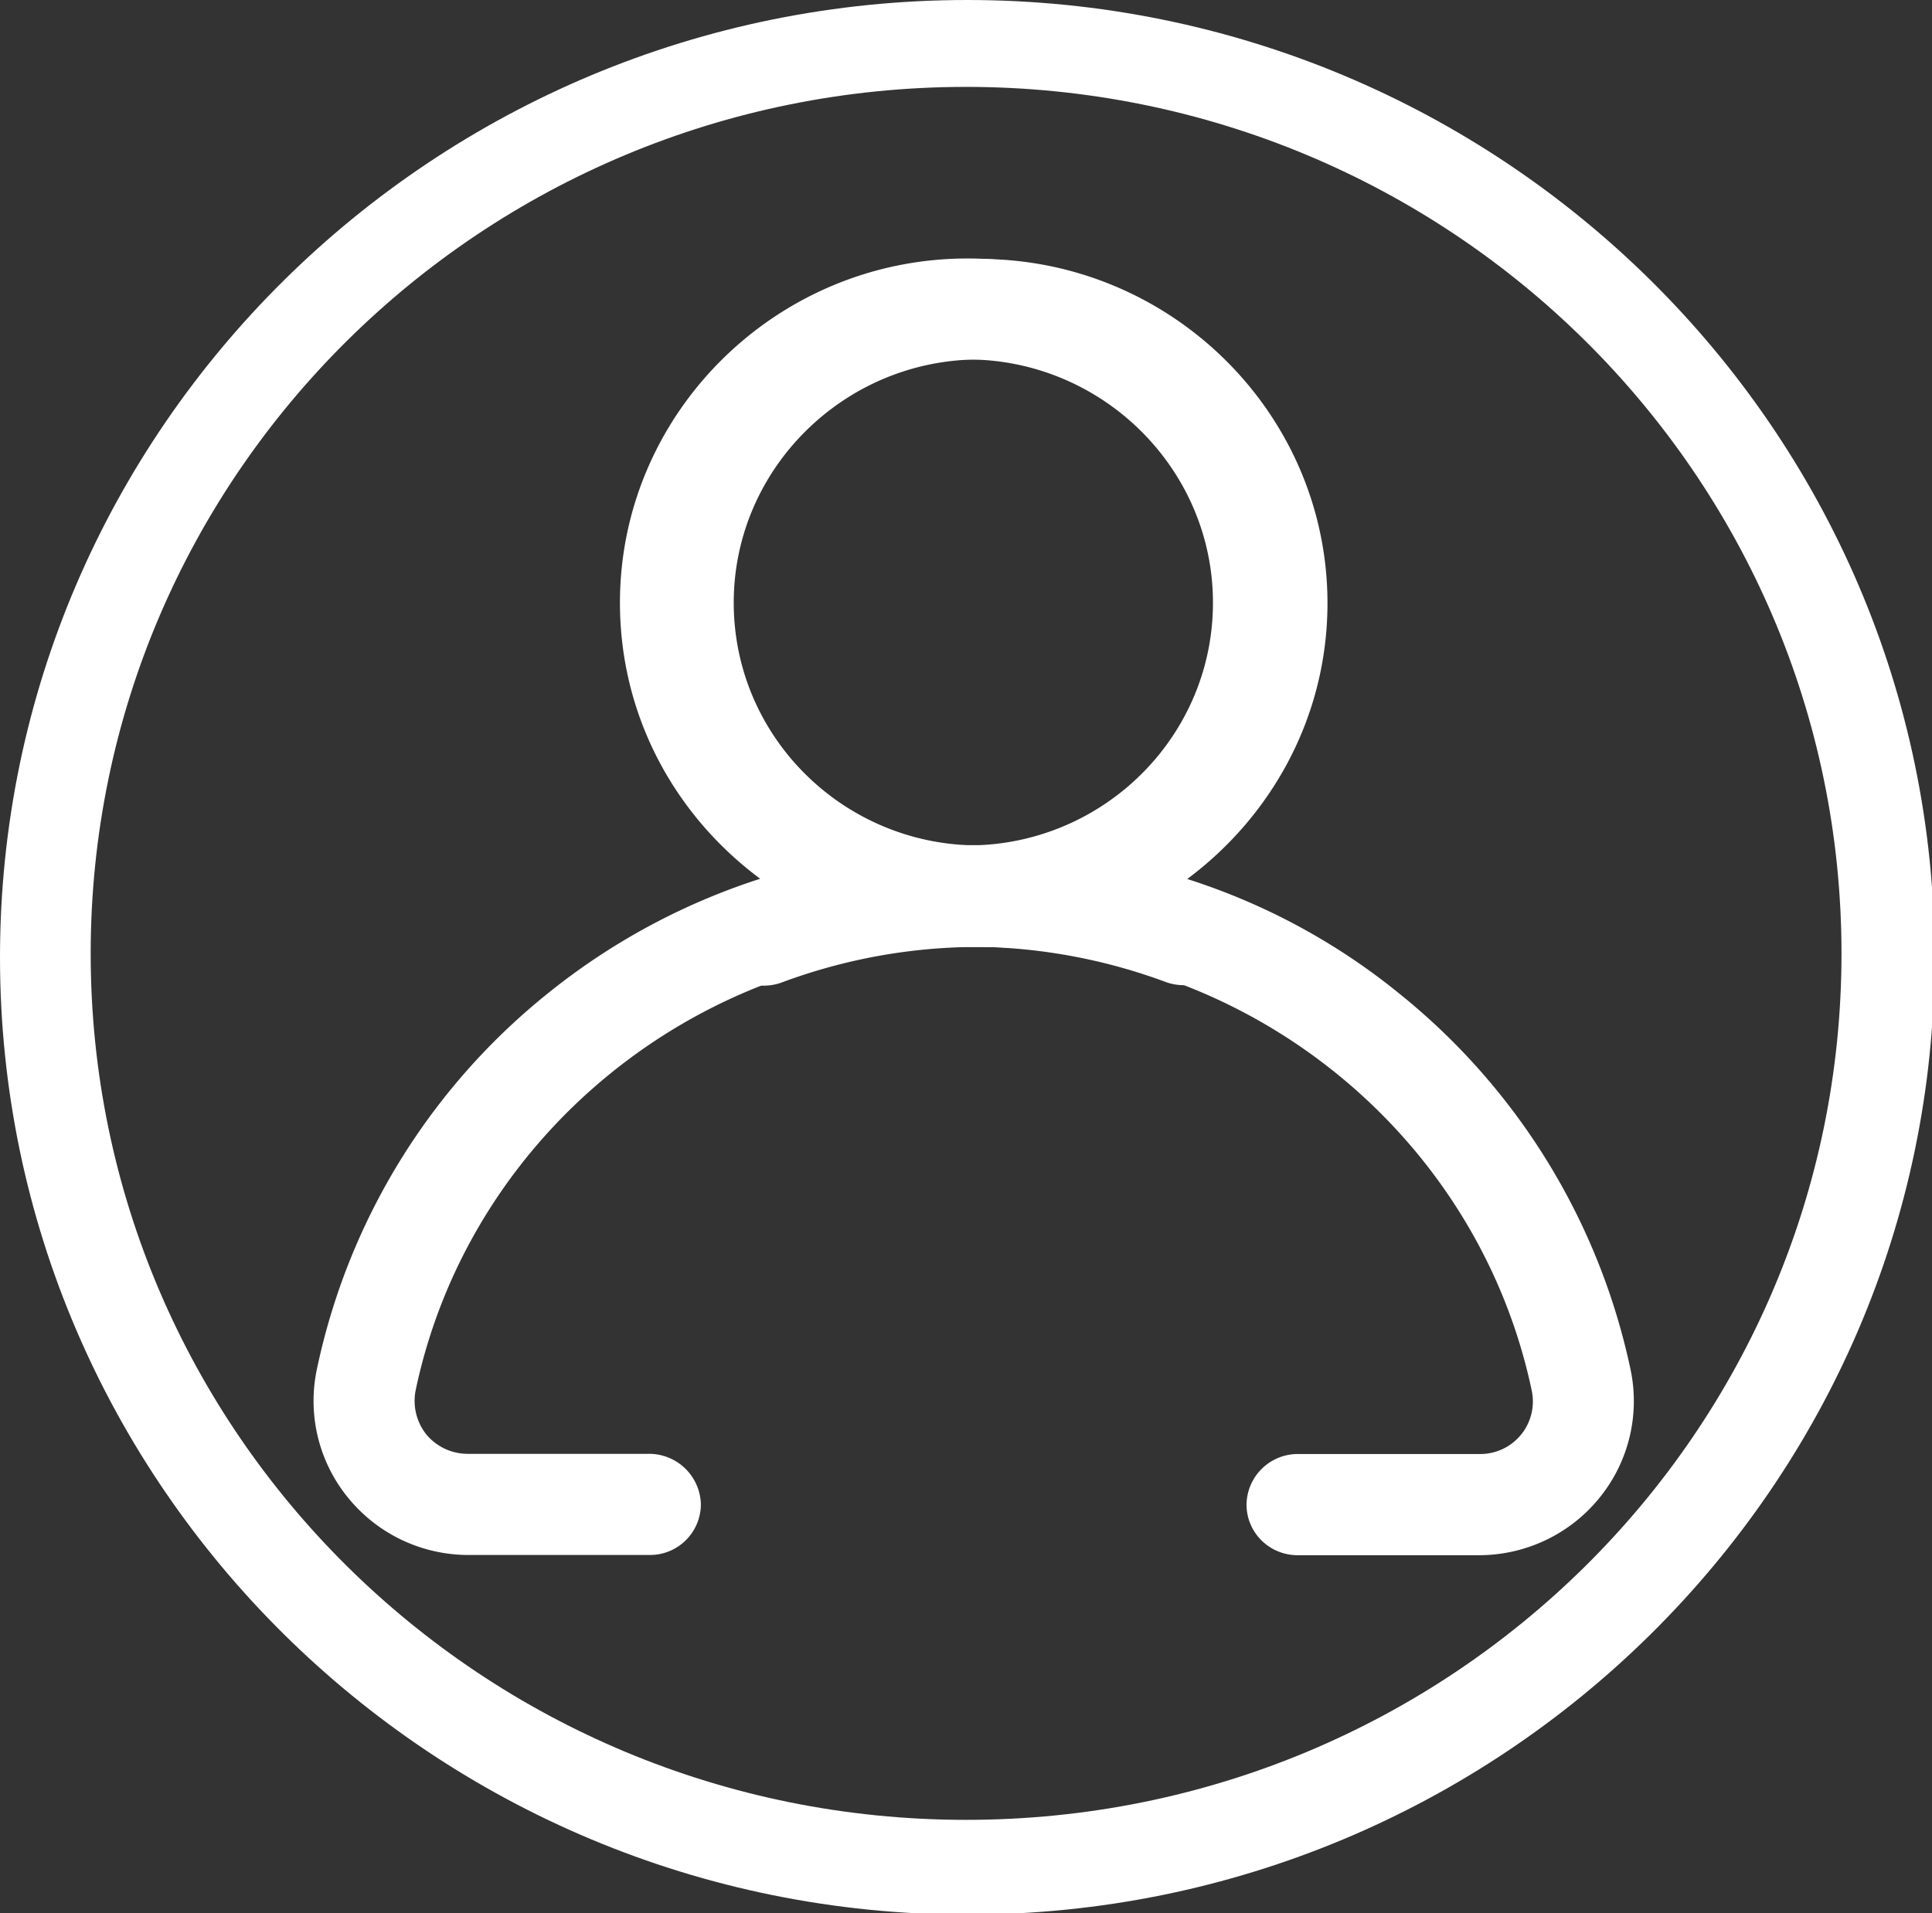 <svg xmlns="http://www.w3.org/2000/svg" xmlns:bx="https://boxy-svg.com" viewBox="0 0 31.7 31.4"><rect x="0" y="0" width="31.7" height="31.4" fill="#333333" stroke="none"/><g id="surface1"><path d="M10.641 23.86H7.672a.883.883 0 0 1-.676-.317.887.887 0 0 1-.176-.726c.871-4.145 4.567-7.18 8.836-7.278h.442a9.254 9.254 0 0 1 3.031.578c.433.157.922-.054 1.078-.488a.838.838 0 0 0-.496-1.074c-.145-.047-.277-.098-.422-.145 1.387-1.031 2.293-2.675 2.293-4.519 0-3.117-2.57-5.649-5.707-5.649-3.141 0-5.703 2.543-5.703 5.649 0 1.855.898 3.488 2.301 4.531a10.827 10.827 0 0 0-3.52 1.91 10.737 10.737 0 0 0-3.754 6.141 2.511 2.511 0 0 0 .52 2.117c.484.59 1.207.93 1.968.93h2.969a.835.835 0 0 0 .844-.832.85.85 0 0 0-.859-.828ZM11.84 9.891c0-2.195 1.812-3.992 4.031-3.992 2.219 0 4.031 1.797 4.031 3.992 0 2.14-1.703 3.883-3.832 3.98h-.398c-2.129-.097-3.832-1.84-3.832-3.98Zm0 0" style="stroke:none;fill-rule:nonzero;fill:#fff;fill-opacity:1"/><path d="M20.453 24.692c0 .461.375.832.84.832h2.969c.765 0 1.488-.34 1.972-.93a2.515 2.515 0 0 0 .52-2.117 10.777 10.777 0 0 0-3.758-6.141 10.62 10.62 0 0 0-3.516-1.91c1.395-1.039 2.301-2.676 2.301-4.527 0-3.114-2.57-5.649-5.707-5.649-3.14 0-5.703 2.531-5.703 5.649 0 1.839.898 3.488 2.289 4.515-.141.047-.277.102-.418.149a.832.832 0 0 0-.496 1.07.844.844 0 0 0 1.078.492 9.259 9.259 0 0 1 3.031-.582h.438c4.269.102 7.965 3.129 8.84 7.281a.863.863 0 0 1-.856 1.039h-2.968a.841.841 0 0 0-.856.829Zm-4.184-10.821h-.398c-2.129-.097-3.832-1.84-3.832-3.98 0-2.195 1.812-3.992 4.031-3.992 2.215 0 4.031 1.797 4.031 3.992 0 2.14-1.699 3.883-3.832 3.98Zm0 0" style="stroke:none;fill-rule:nonzero;fill:#fff;fill-opacity:1"/><path bx:origin="0.754 0.469" d="M15.871 0C7.125 0 0 7.039 0 15.711c0 8.66 7.113 15.711 15.871 15.711 8.746 0 15.871-7.039 15.871-15.711S24.617 0 15.871 0Zm-.02 29.867c-7.933 0-14.363-6.359-14.363-14.218 0-7.856 6.43-14.223 14.363-14.223 7.93 0 14.364 6.363 14.364 14.223 0 7.859-6.426 14.218-14.364 14.218Zm0 0" style="stroke:none;fill-rule:nonzero;fill:#fff;fill-opacity:1"/></g></svg>